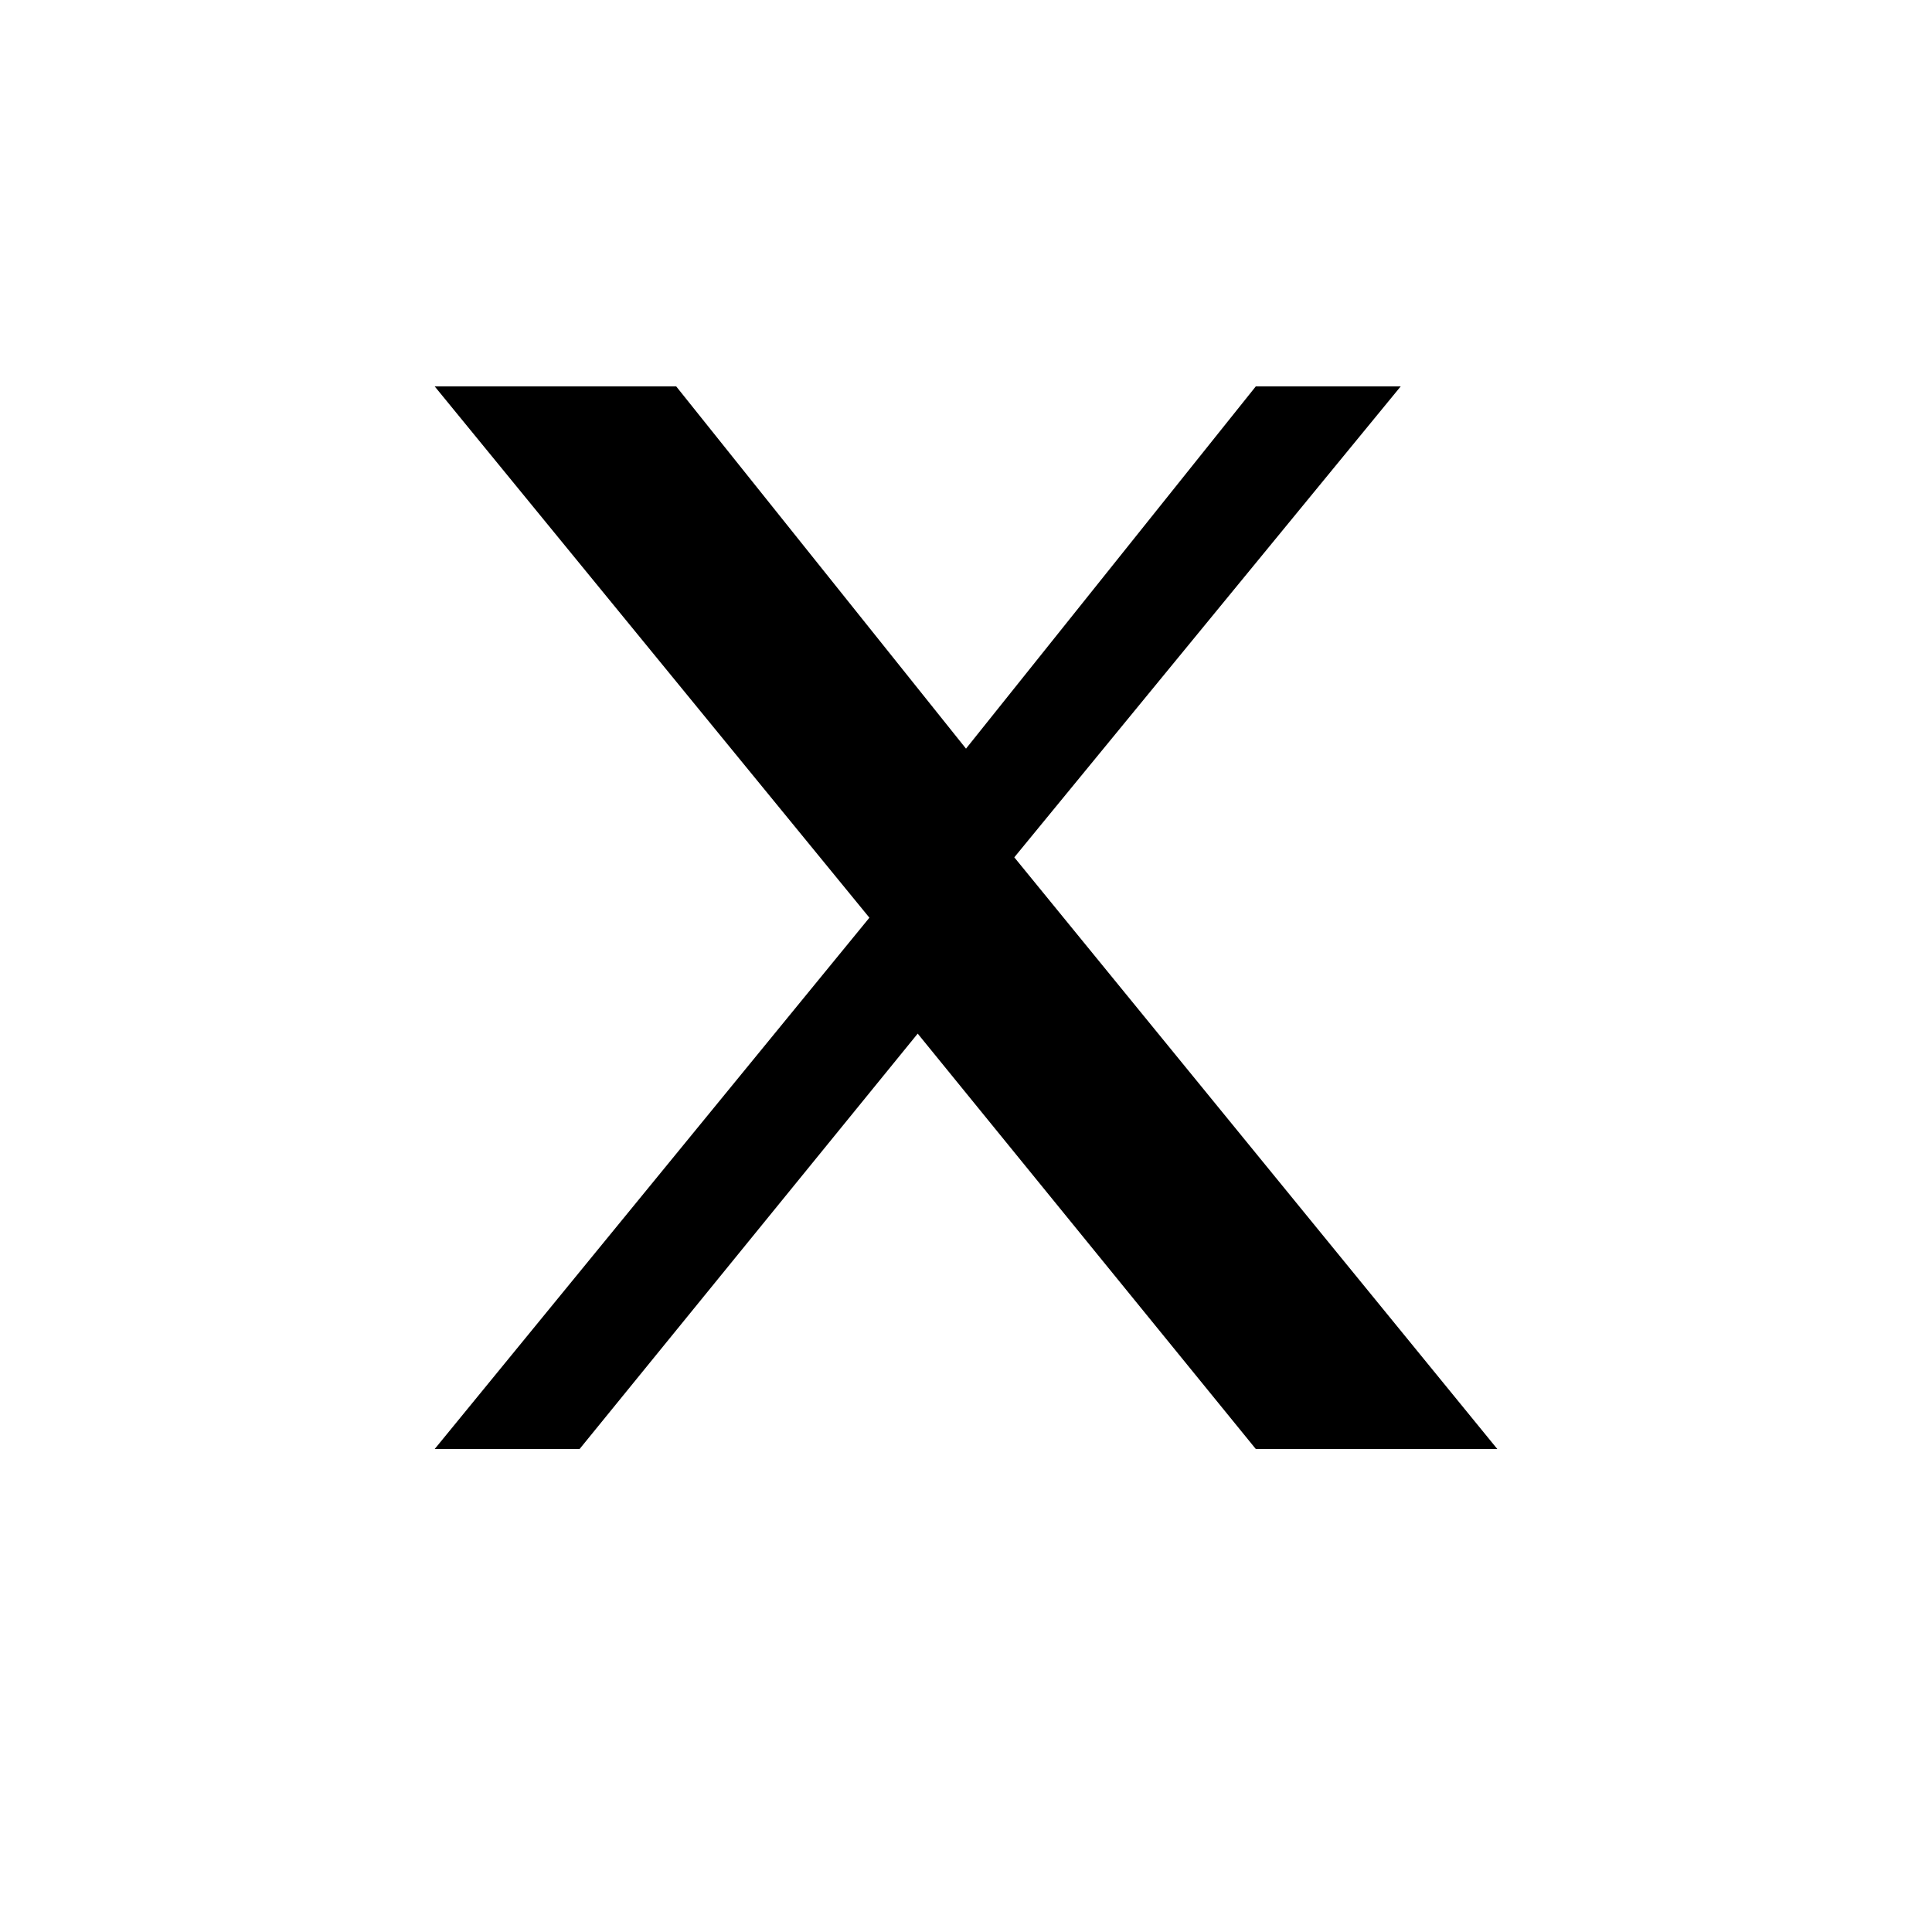 <svg xmlns="http://www.w3.org/2000/svg" viewBox="0 0 800 800">
  <!-- Background circle (optional) -->
  <!-- <circle cx="400" cy="400" r="350" fill="#000"/> -->
  
  <!-- X logo -->
  <g fill="#000">
    <!-- Main 'X' shape -->
    <path d="M180,160 L360,380 L180,600 L240,600 L380,428 L520,600 L620,600 L420,355 L580,160 L520,160 L400,310 L280,160 Z" />
    
    <!-- Alternate representation of the logo if needed -->
    <!-- <path d="M417.5,271.7 L605.5,120 L564.1,120 L404.5,248.9 L279.6,120 L120,120 L308.1,311.5 L120,503.3 L161.4,503.3 L321.1,374.2 L445.9,503.3 L605.5,503.3 L417.5,311.5 Z M181.1,152.1 L249.8,152.1 L544.3,471.1 L475.7,471.1 Z" /> -->
  </g>
</svg>
